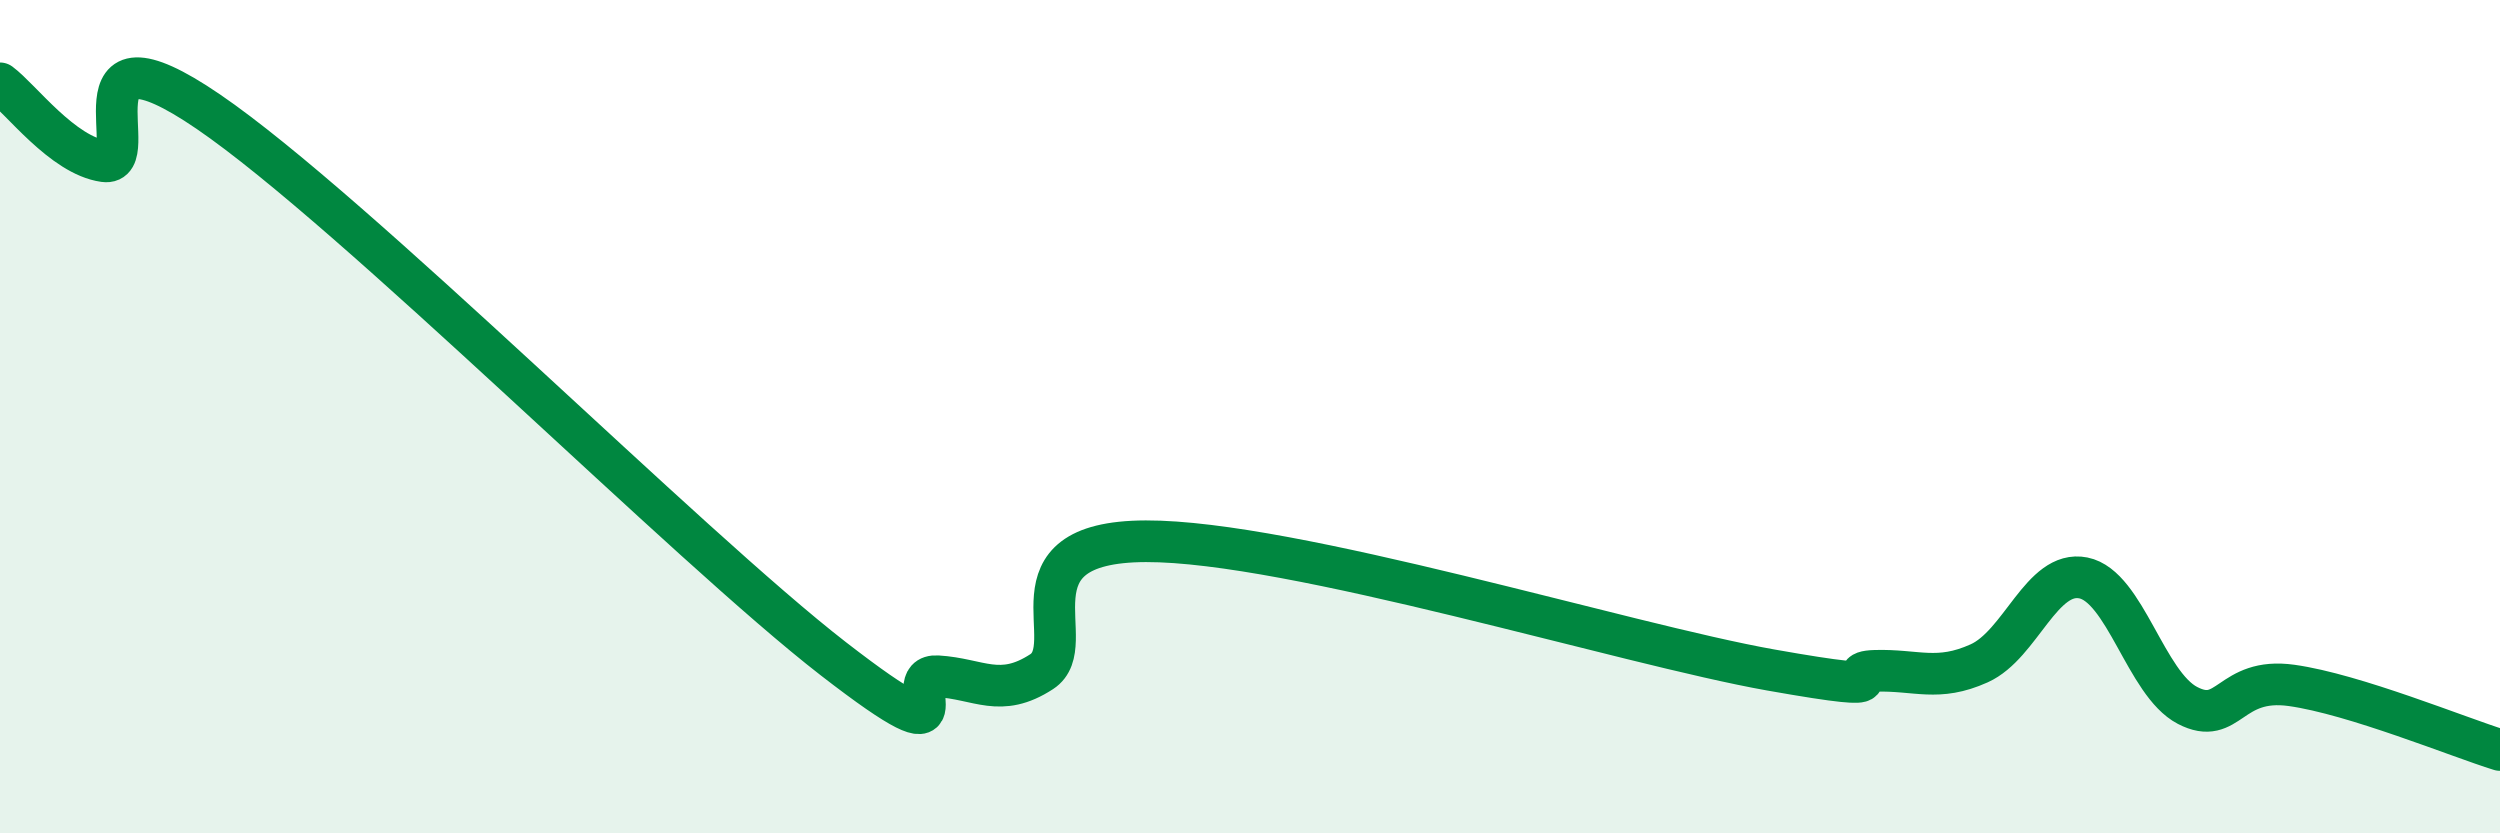 
    <svg width="60" height="20" viewBox="0 0 60 20" xmlns="http://www.w3.org/2000/svg">
      <path
        d="M 0,2 C 0.5,2.37 1.5,3.73 2.5,3.87 C 3.5,4.01 1.5,0.29 5,2.68 C 8.5,5.07 16.5,13.1 20,15.81 C 23.5,18.52 21.5,16.17 22.5,16.23 C 23.5,16.29 24,16.77 25,16.12 C 26,15.47 24,13 27.5,12.99 C 31,12.98 39,15.46 42.5,16.08 C 46,16.7 44,16.13 45,16.1 C 46,16.07 46.5,16.37 47.5,15.92 C 48.5,15.47 49,13.67 50,13.87 C 51,14.07 51.5,16.41 52.5,16.93 C 53.5,17.45 53.5,16.24 55,16.45 C 56.5,16.66 59,17.69 60,18L60 20L0 20Z"
        fill="#008740"
        opacity="0.1"
        stroke-linecap="round"
        stroke-linejoin="round"
      />
      <path
        d="M 0,2 C 0.5,2.37 1.5,3.73 2.5,3.87 C 3.5,4.01 1.5,0.29 5,2.68 C 8.5,5.07 16.5,13.1 20,15.81 C 23.5,18.52 21.5,16.17 22.5,16.23 C 23.5,16.29 24,16.77 25,16.12 C 26,15.47 24,13 27.5,12.99 C 31,12.98 39,15.46 42.5,16.08 C 46,16.7 44,16.13 45,16.1 C 46,16.07 46.5,16.37 47.5,15.92 C 48.5,15.47 49,13.67 50,13.87 C 51,14.07 51.5,16.41 52.5,16.93 C 53.5,17.45 53.5,16.24 55,16.45 C 56.5,16.66 59,17.69 60,18"
        stroke="#008740"
        stroke-width="1"
        fill="none"
        stroke-linecap="round"
        stroke-linejoin="round"
      />
    </svg>
  